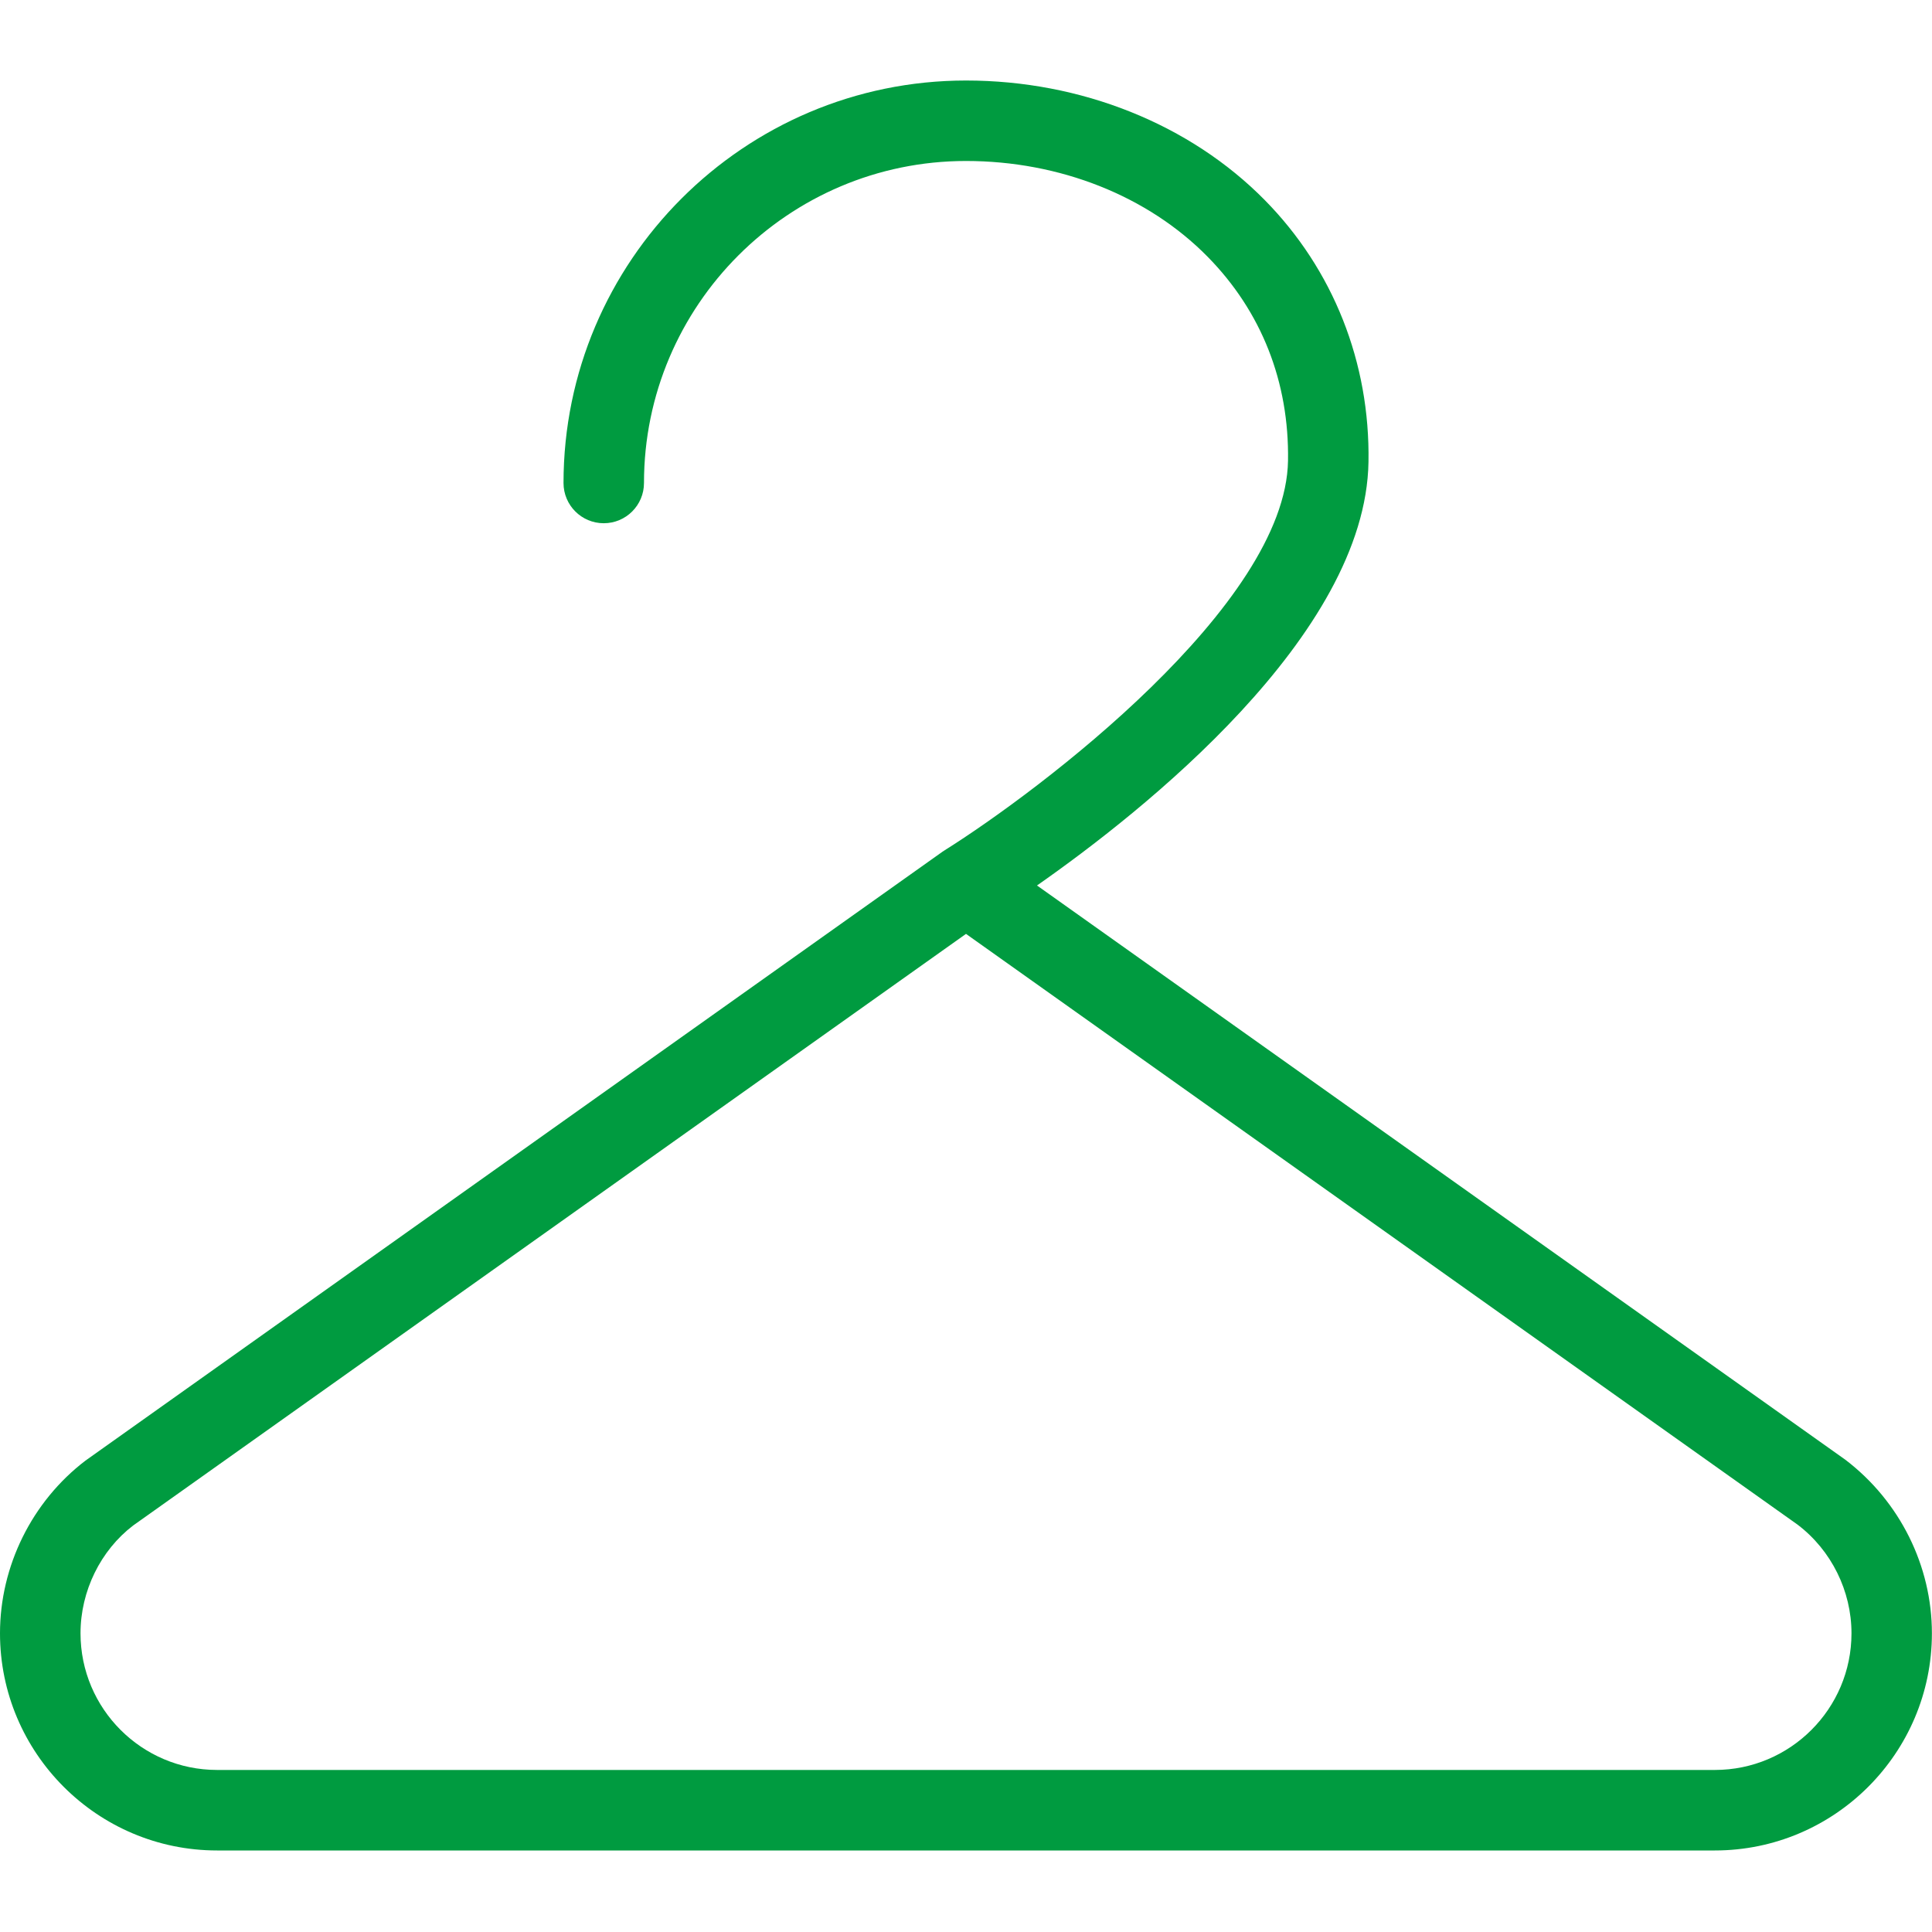 <?xml version="1.0" encoding="UTF-8"?> <svg xmlns="http://www.w3.org/2000/svg" width="40" height="40" viewBox="0 0 40 40" fill="none"><path d="M38.207 30.223L21.47 18.333C23.642 16.815 28.277 13.156 28.333 9.563C28.367 7.506 27.603 5.582 26.188 4.145C24.638 2.57 22.382 1.667 20 1.667C15.405 1.667 11.667 5.405 11.667 10C11.667 10.46 12.04 10.833 12.5 10.833C12.96 10.833 13.333 10.46 13.333 10C13.333 6.323 16.323 3.333 20 3.333C21.94 3.333 23.762 4.055 25.002 5.315C26.117 6.448 26.693 7.908 26.667 9.538C26.62 12.527 21.518 16.375 19.557 17.605C19.55 17.608 19.545 17.613 19.538 17.618C19.532 17.623 19.523 17.627 19.517 17.631L1.77 30.24C0.662 31.085 0 32.423 0 33.816C0 36.295 2.017 38.312 4.495 38.312H35.503C37.982 38.312 39.998 36.295 39.998 33.816C39.998 32.423 39.338 31.085 38.207 30.223ZM35.505 36.645H4.495C2.935 36.645 1.667 35.377 1.667 33.816C1.667 32.94 2.083 32.098 2.758 31.583L20 19.335L37.218 31.567C37.917 32.098 38.333 32.94 38.333 33.816C38.333 35.377 37.065 36.645 35.505 36.645Z" fill="#009B40"></path></svg> 